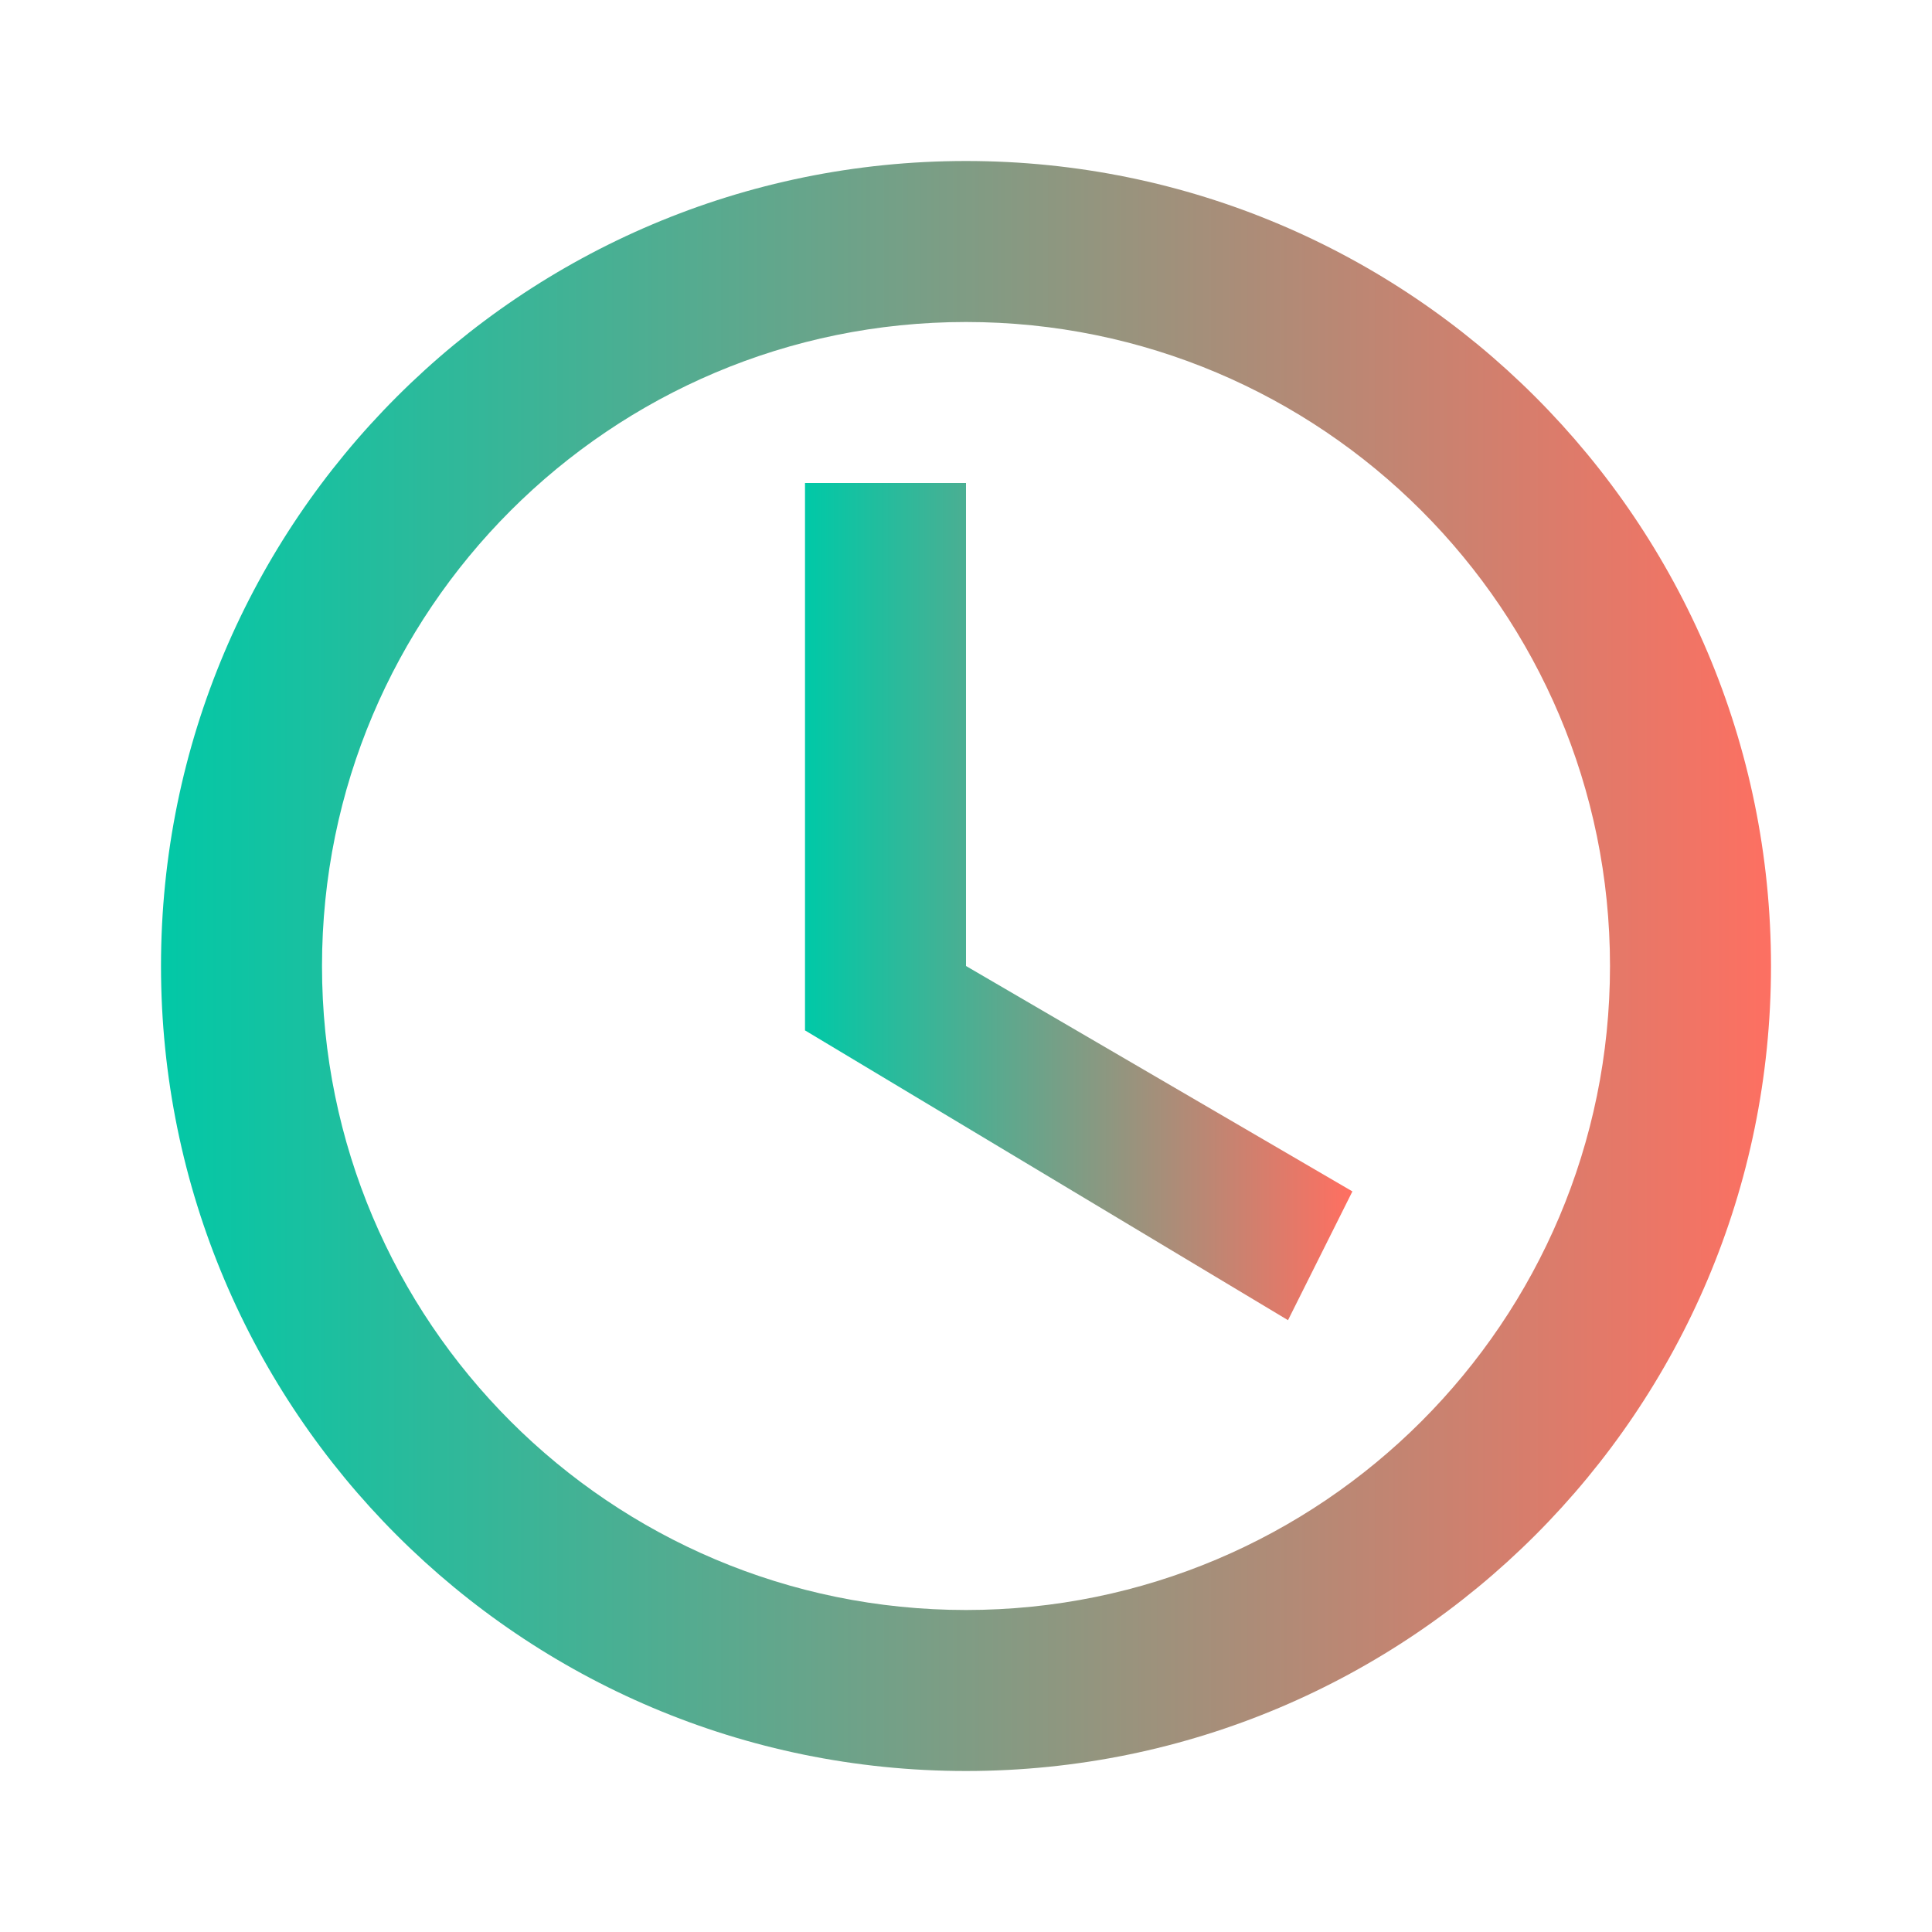<?xml version="1.0" encoding="UTF-8"?>
<svg width="60px" height="60px" viewBox="0 0 60 60" version="1.1" xmlns="http://www.w3.org/2000/svg" xmlns:xlink="http://www.w3.org/1999/xlink">
    <title>Effizienz</title>
    <defs>
        <linearGradient id="gradient" x1="0%" y1="0%" x2="100%" y2="0%">
            <stop offset="0%" stop-color="#00C9A7"/>
            <stop offset="100%" stop-color="#FF6F61"/>
        </linearGradient>
    </defs>
    <g stroke="none" stroke-width="1" fill="none" fill-rule="evenodd">
        <path d="M30,5 C16.193,5 5,16.193 5,30 C5,43.807 16.193,55 30,55 C43.807,55 55,43.807 55,30 C55,16.193 43.807,5 30,5 Z M30,10 C41.046,10 50,18.954 50,30 C50,41.046 41.046,50 30,50 C18.954,50 10,41.046 10,30 C10,18.954 18.954,10 30,10 Z" fill="url(#gradient)" fill-rule="nonzero"></path>
        <path d="M30,15 L30,30 L42,37 L40,41 L25,32 L25,15 L30,15 Z" fill="url(#gradient)" fill-rule="nonzero"></path>
    </g>
</svg>